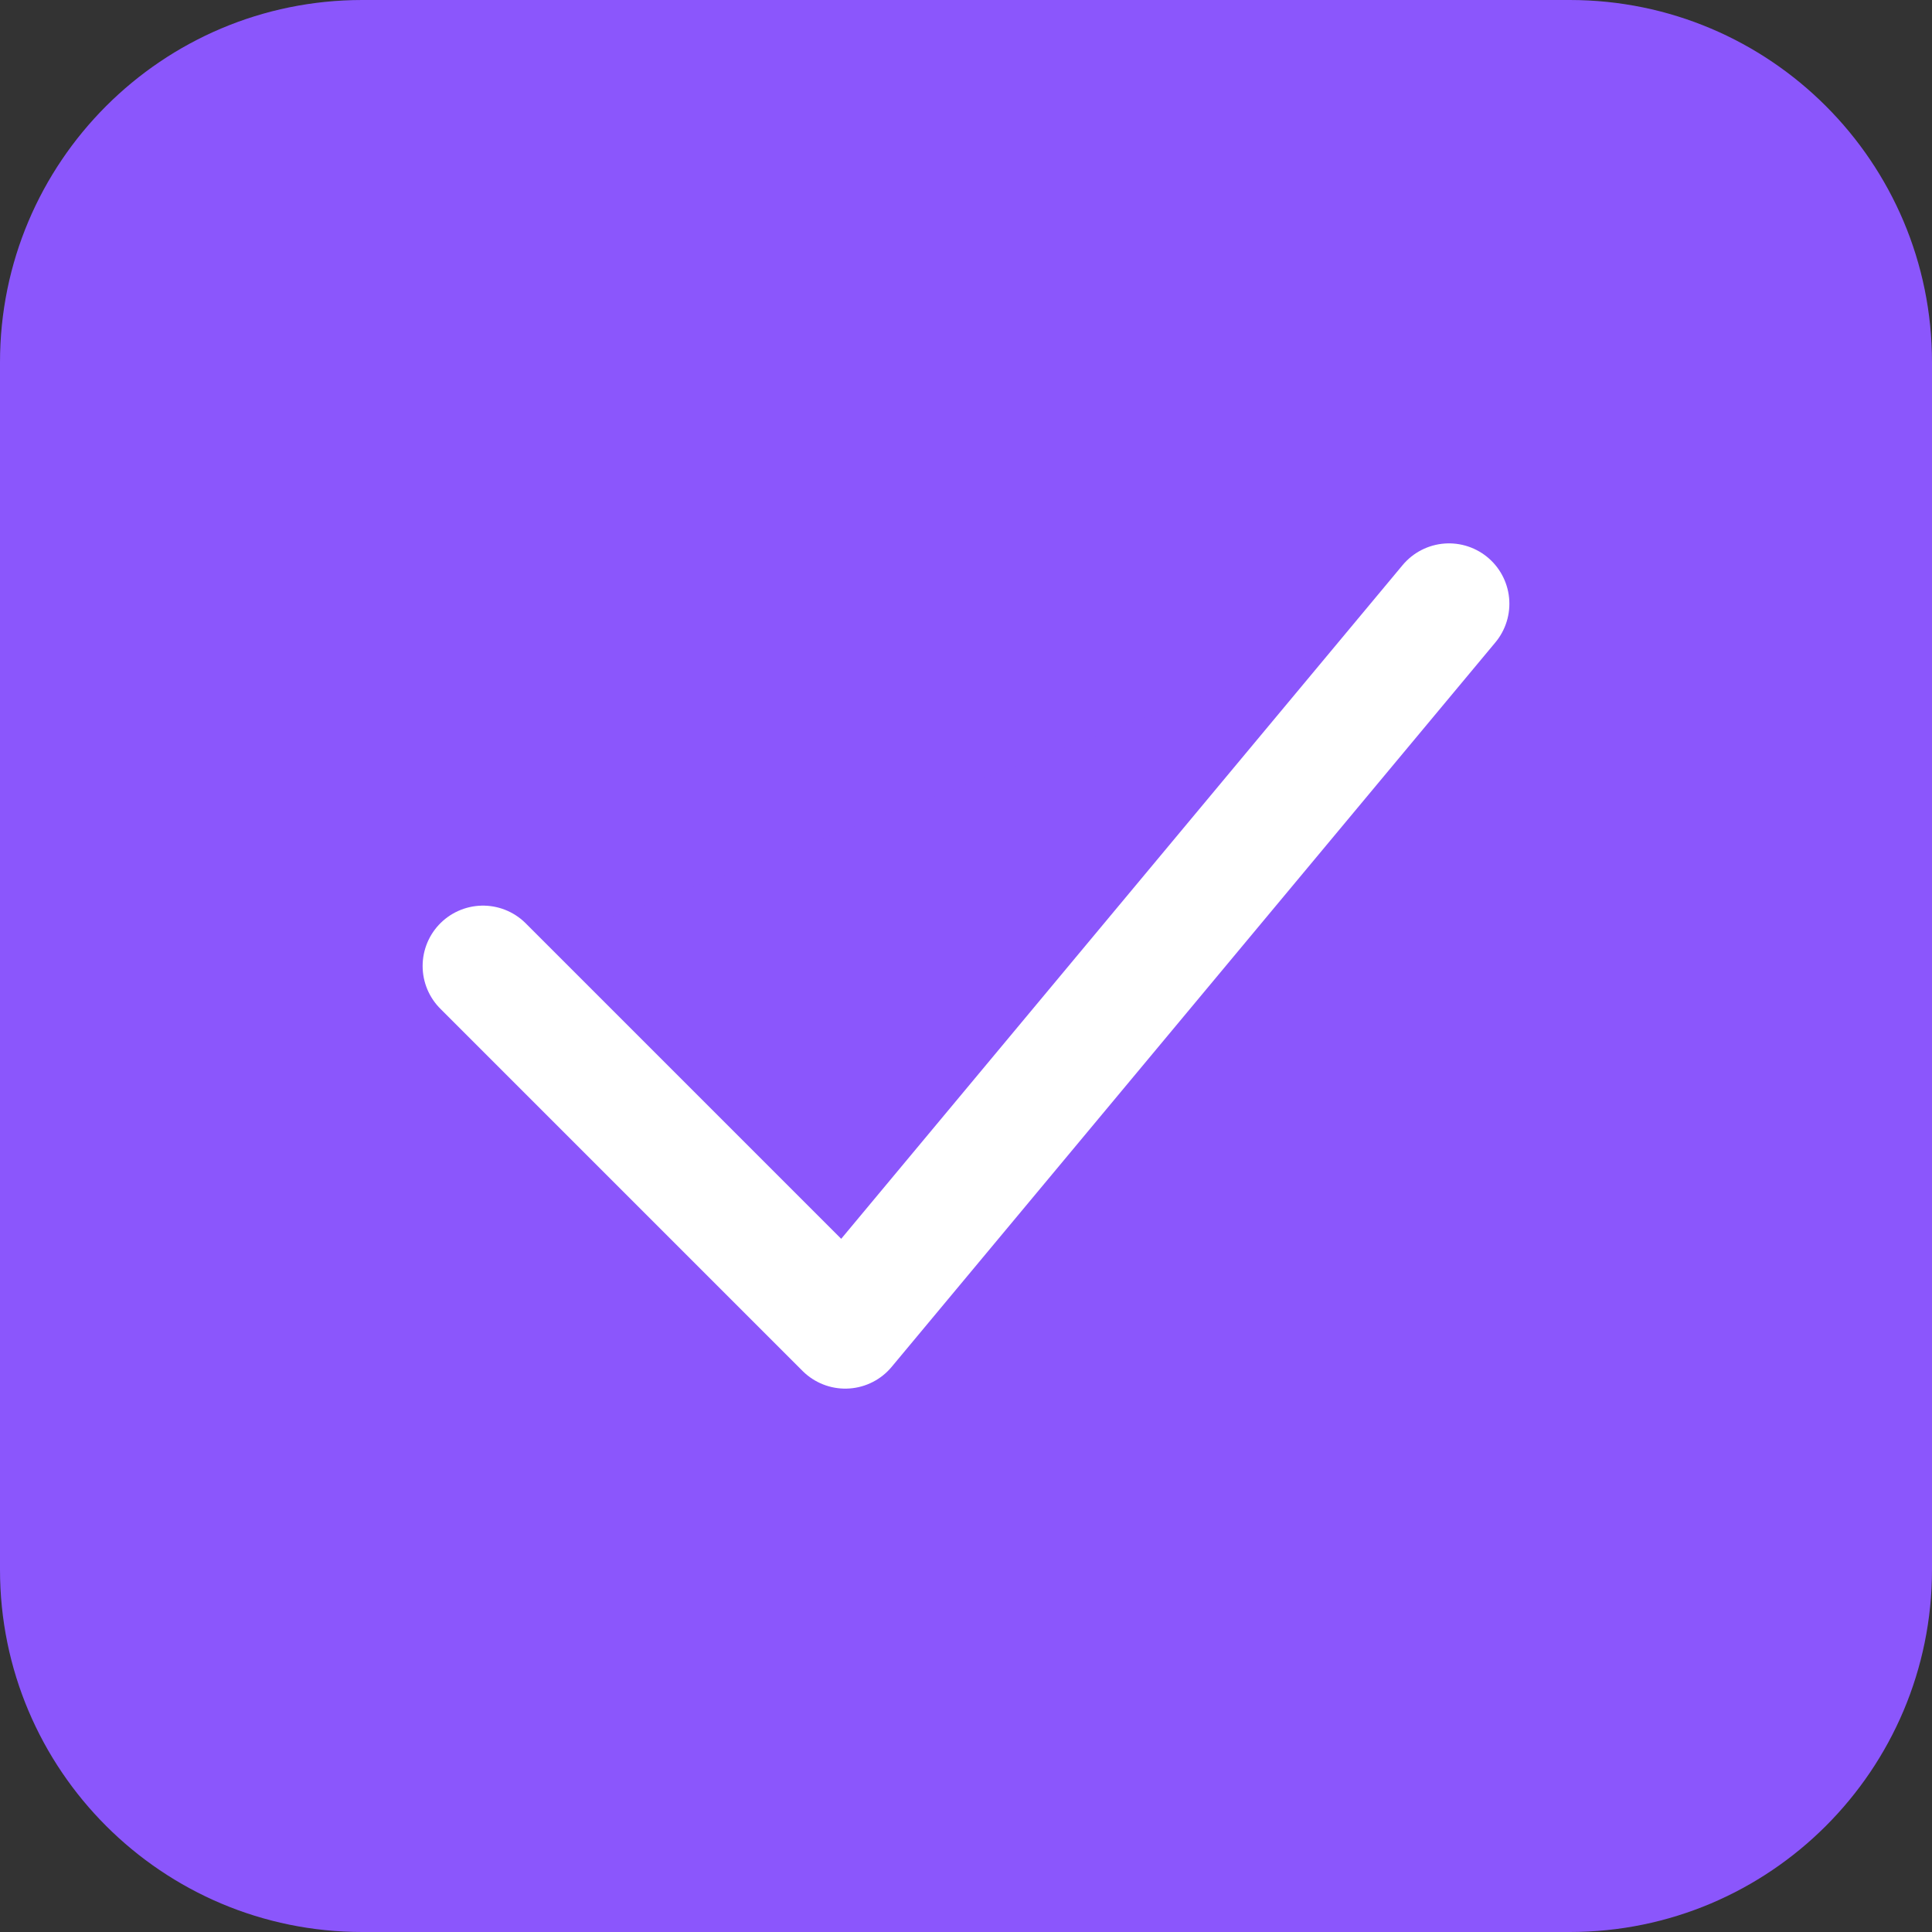 <?xml version="1.0" encoding="UTF-8"?> <svg xmlns="http://www.w3.org/2000/svg" width="32" height="32" viewBox="0 0 32 32" fill="none"><rect x="0" y="0" width="32" height="32" fill="#333333" stroke="none"/> <path d="M0 6C0 2.686 2.686 0 6 0H16H26C29.314 0 32 2.686 32 6V26C32 29.314 29.314 32 26 32H6C2.686 32 0 29.314 0 26V16V6Z" fill="#8B56FC"></path> <path d="M8 16L14 22L24 10" fill="#8B56FC"></path> <path d="M8 16L14 22L24 10" stroke="white" stroke-width="2" stroke-linecap="round" stroke-linejoin="round"></path> </svg> 